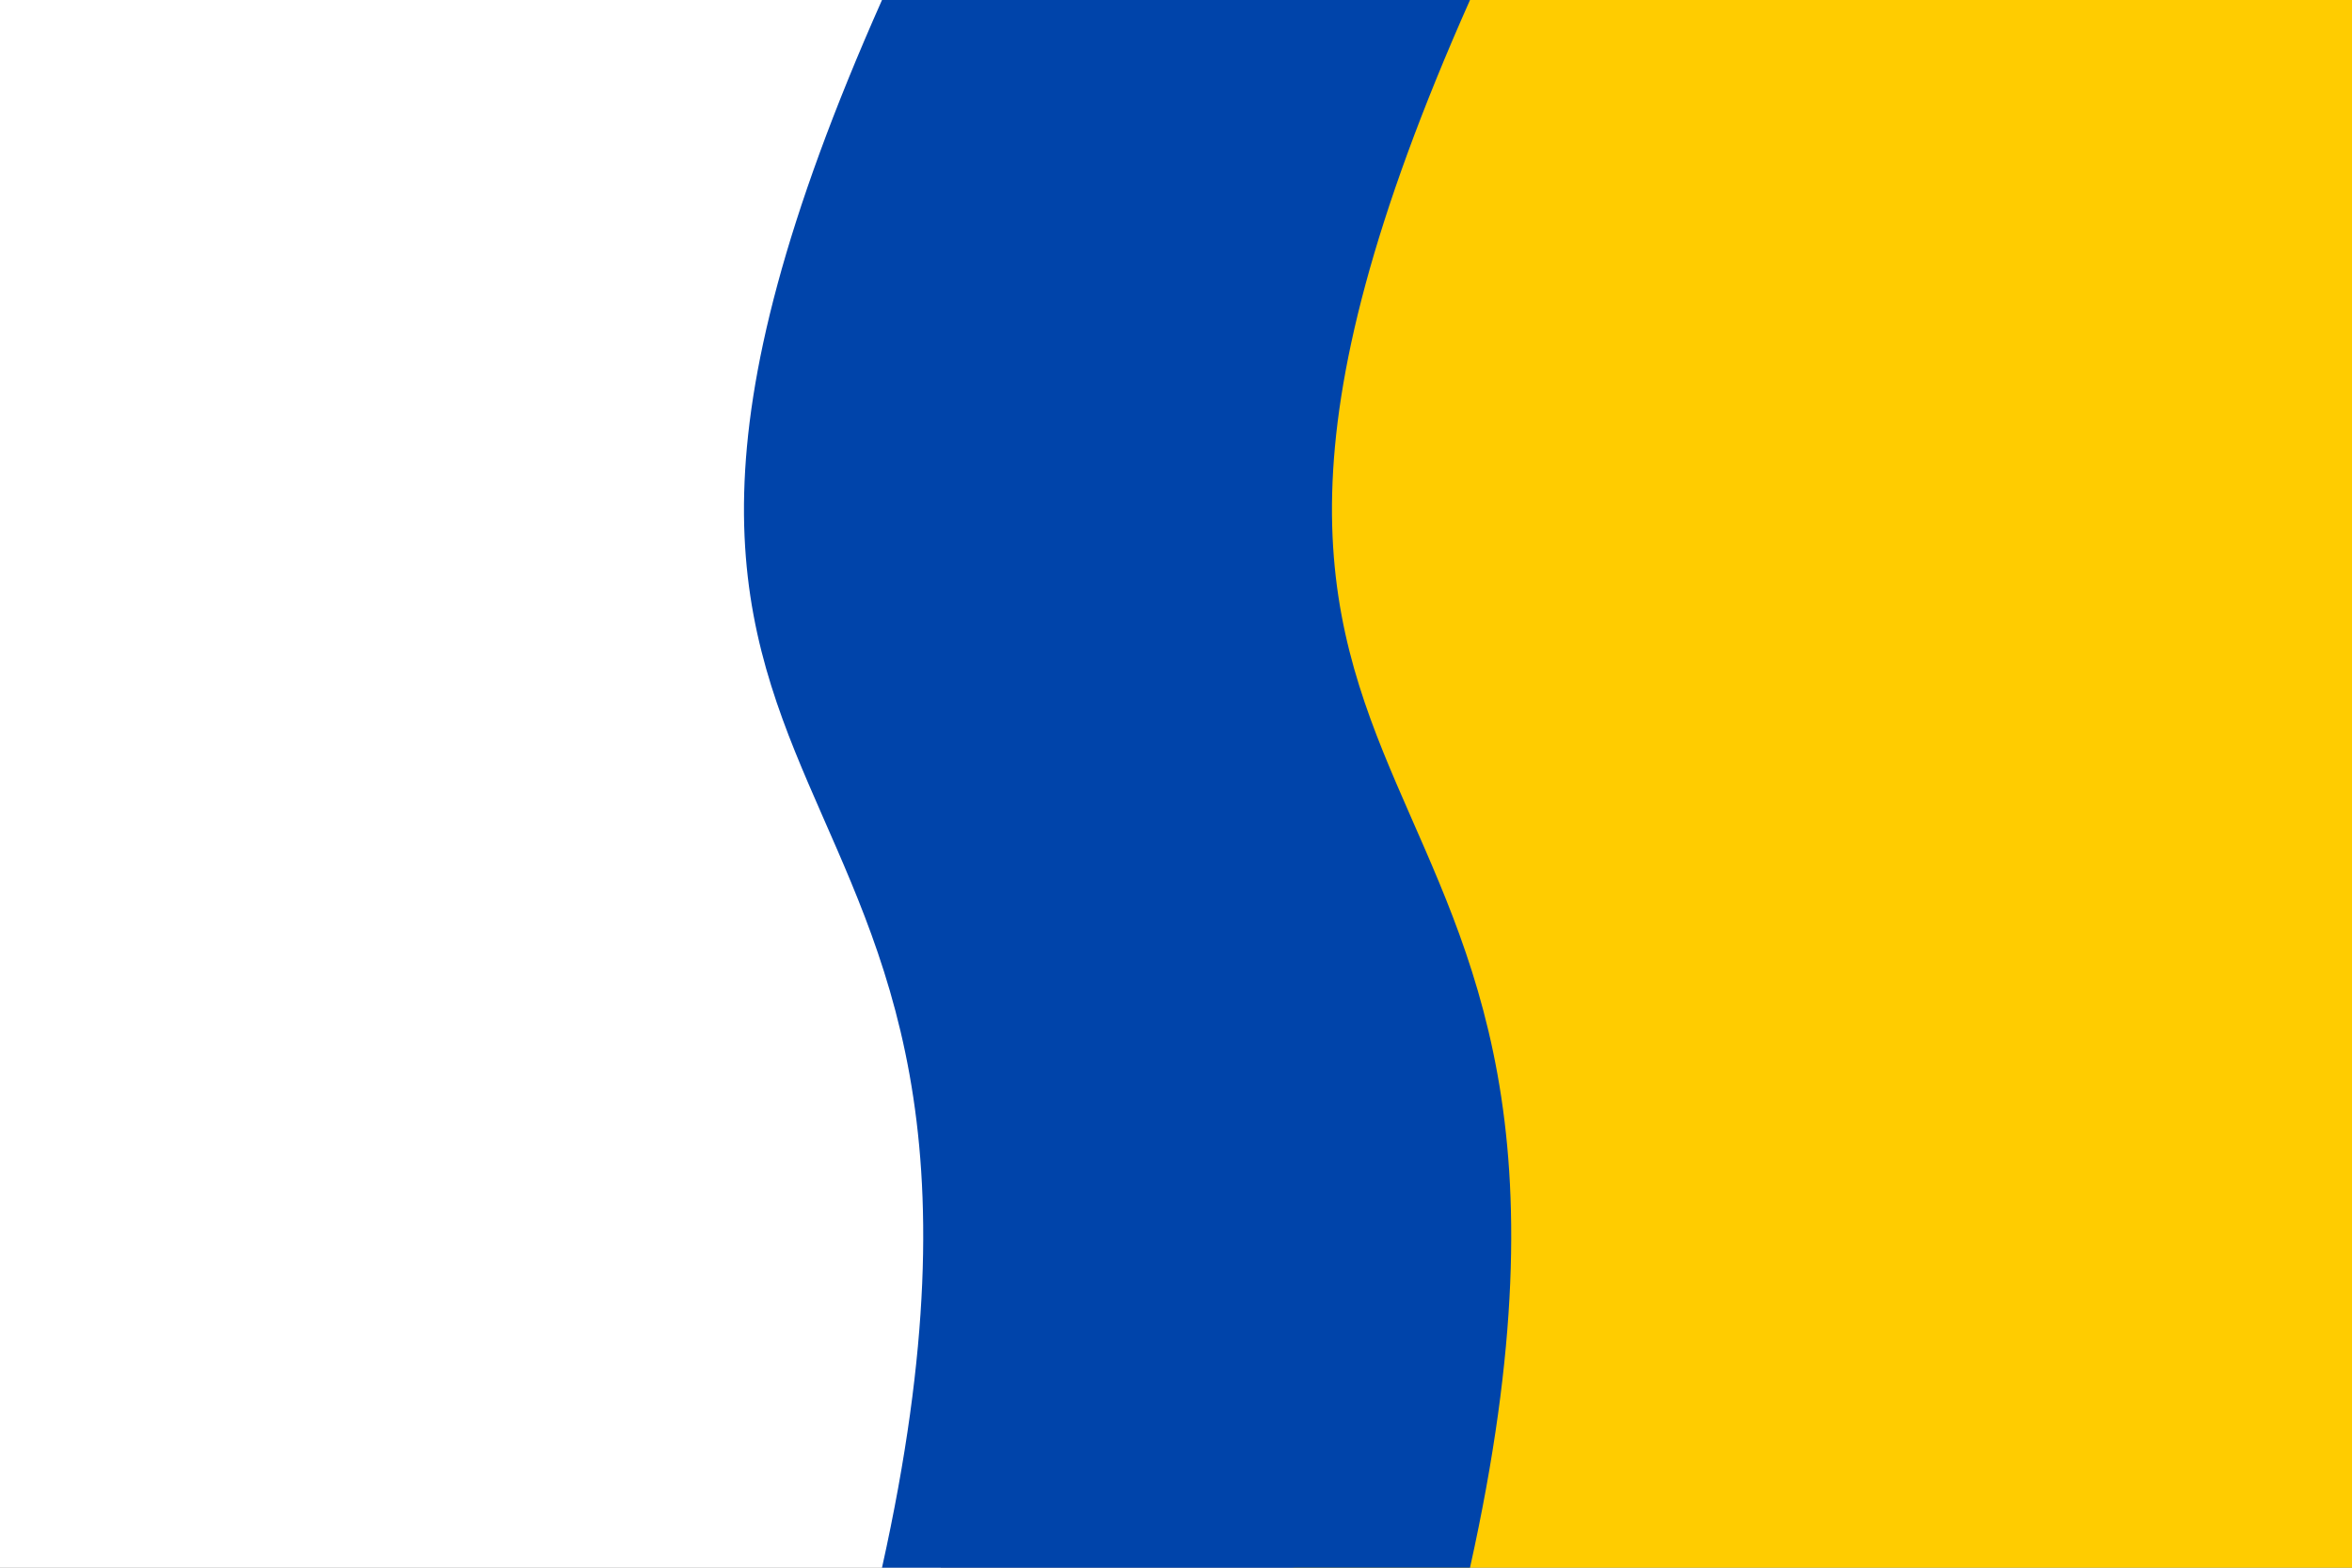 <?xml version="1.0" encoding="UTF-8"?>
<svg width="600" height="400" viewBox="0 0 6 4" version="1.1" xmlns="http://www.w3.org/2000/svg">
	<rect x="0" y="0" width="6" height="4" fill="#808080" stroke="none"/>
	<path d="m0 0h2.4v4h-2.4z" fill="#fff"/>
	<path d="m6 0h-2.7v4h2.7z" fill="#fc0"/>
	<path d="m2.25 0c-1 2.25 0.5 1.75 0 4h1.5c0.5-2.25-1-1.75 0-4z" fill="#04a"/>
</svg>
